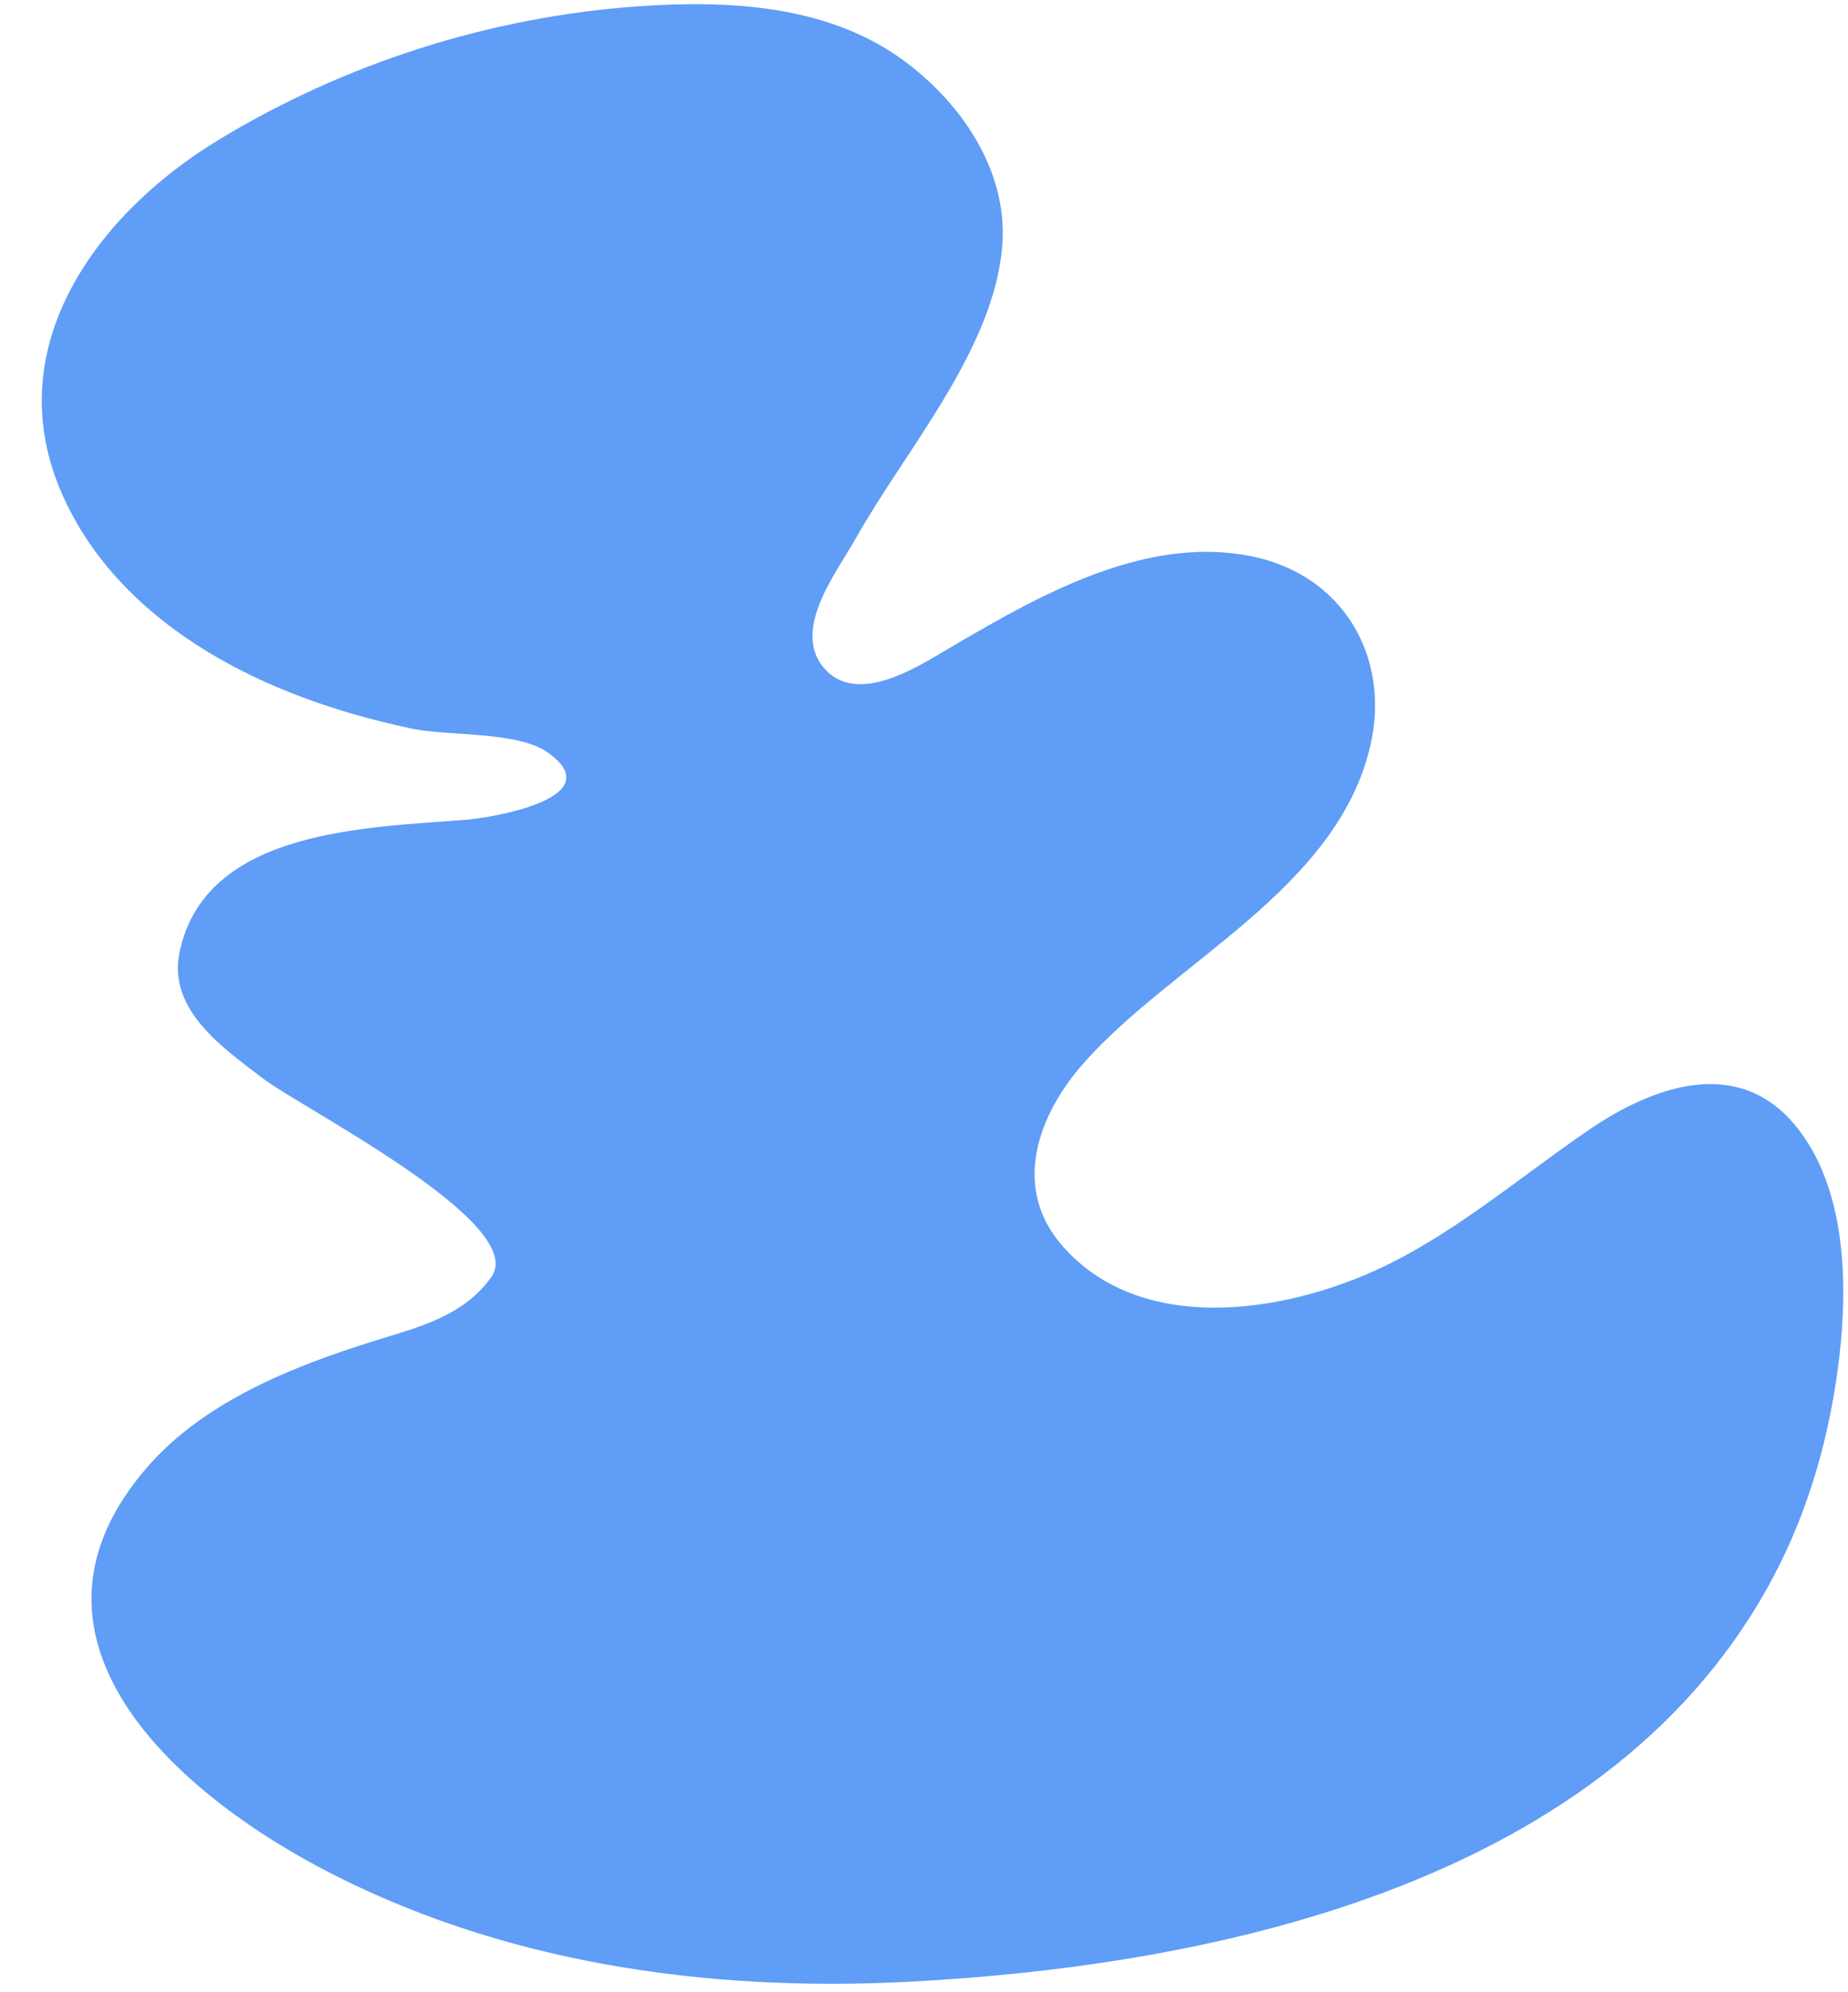 <?xml version="1.0" encoding="UTF-8"?>
<!DOCTYPE svg PUBLIC '-//W3C//DTD SVG 1.0//EN'
          'http://www.w3.org/TR/2001/REC-SVG-20010904/DTD/svg10.dtd'>
<svg height="2626.1" preserveAspectRatio="xMidYMid meet" version="1.0" viewBox="340.2 156.6 2435.9 2626.1" width="2435.9" xmlns="http://www.w3.org/2000/svg" xmlns:xlink="http://www.w3.org/1999/xlink" zoomAndPan="magnify"
><g id="change1_1"
  ><path d="M2352.9,1704.7c-57.2,42.1-114.6,84.1-178.2,116.3c-127.3,64.5-326.1,100.8-433.8-21.7 c-68-77.3-32.5-173.2,27.9-241.5c118.5-133.8,334.1-229.2,377.7-418.3c27.2-117.6-36.9-225.5-156.7-249.6 c-148.5-29.9-296.1,61.1-418.3,132.9c-39.5,23.2-107.3,59.1-145.3,14.3c-43-50.8,17.4-126.7,42.1-170.9 c65.3-116.5,182.9-249.3,193.1-387.1c7.4-98.8-56-189.8-133.8-245.4c-99.4-71-229.4-77.1-347.3-68.7c-194.8,14-386,75.1-552.8,176.5 c-158,96.1-287.3,269.3-208.4,459.5C469.5,922,576.1,1005.1,693,1057c60.5,26.9,124.3,46.1,189,59.9c50.3,10.8,141,2.7,181.8,32.7 c80.9,59.5-76.6,84.9-107.9,87.5c-130.7,10.7-344.7,11.8-379,174.5c-16.2,76.8,58.6,127.4,110.8,167.3 c49.9,38.1,350.1,190.5,300.2,261c-37,52.3-97,66.4-154.3,84.3c-105.3,32.9-222.7,78.9-298.3,165.3c-193.3,220.8,28,423.5,226,528.7 c237,125.9,509.1,164.5,774.6,150.9c414.9-21.3,931.5-133.9,1142.6-535.4c47-89.3,74.4-188,86.1-288c11.5-98.5,9.1-226.1-59.4-307.2 c-76.1-90.1-187.1-49.5-270.1,7.2C2407.3,1664.6,2380.1,1684.7,2352.9,1704.7z" fill="#5f9df7"
  /></g
></svg
>

